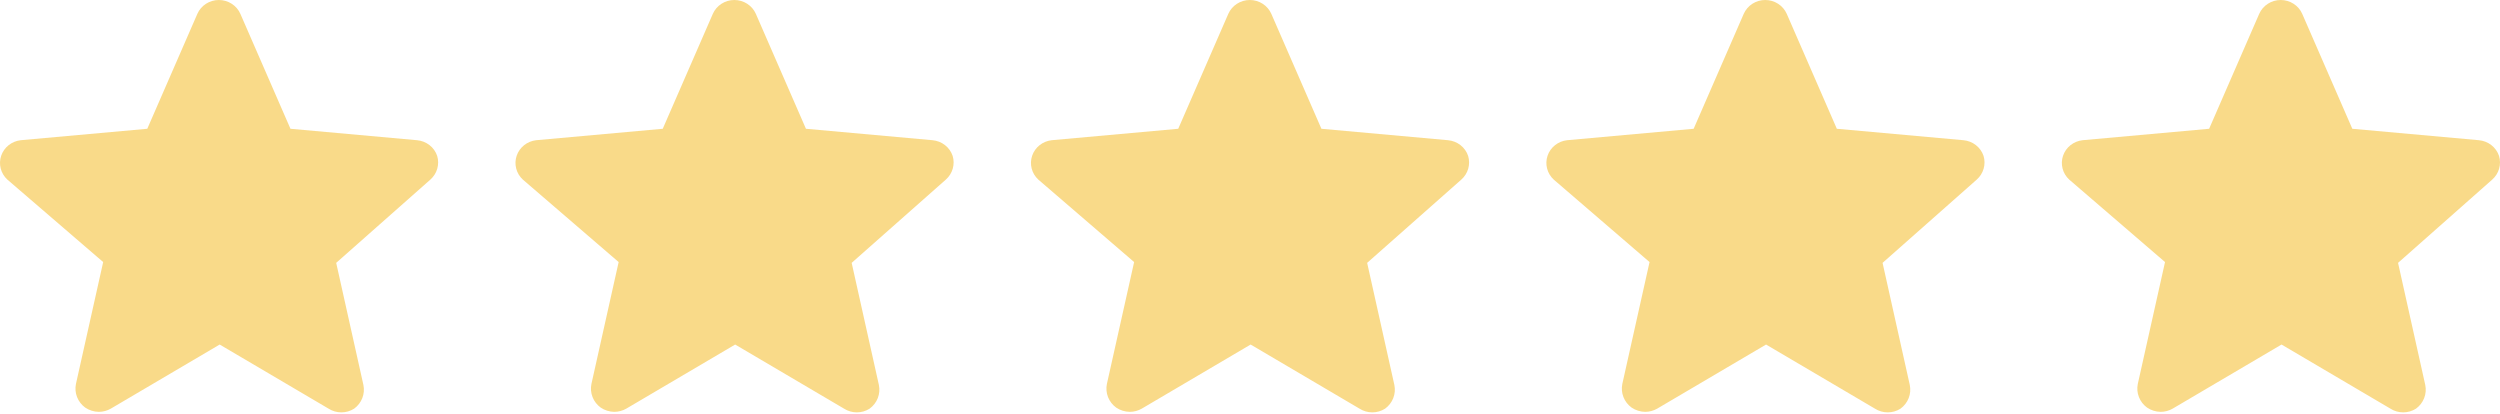 <?xml version="1.0" encoding="UTF-8"?> <svg xmlns="http://www.w3.org/2000/svg" width="344" height="57" viewBox="0 0 344 57" fill="none"> <path d="M60.156 21.453C59.961 20.867 59.594 20.351 59.102 19.967C58.609 19.583 58.012 19.349 57.384 19.293L39.967 17.719L33.075 1.904C32.826 1.339 32.413 0.857 31.887 0.519C31.361 0.18 30.745 0 30.116 0C29.486 0 28.87 0.18 28.344 0.519C27.818 0.857 27.405 1.339 27.157 1.904L20.265 17.719L2.847 19.293C2.238 19.363 1.662 19.601 1.186 19.979C0.711 20.358 0.356 20.861 0.163 21.43C-0.03 22 -0.052 22.61 0.098 23.192C0.249 23.773 0.566 24.3 1.012 24.711L14.197 36.059L10.451 52.826C10.325 53.431 10.379 54.059 10.604 54.636C10.829 55.212 11.218 55.715 11.724 56.084C12.275 56.457 12.927 56.661 13.597 56.67C14.177 56.667 14.745 56.516 15.245 56.23L30.228 47.408L45.211 56.23C45.734 56.565 46.346 56.742 46.971 56.742C47.596 56.742 48.208 56.565 48.732 56.23C49.238 55.861 49.627 55.359 49.852 54.782C50.078 54.205 50.131 53.578 50.005 52.972L46.26 36.169L59.22 24.711C59.673 24.309 60.002 23.79 60.167 23.213C60.333 22.637 60.329 22.027 60.156 21.453Z" fill="#F9DA89"></path> <path d="M202.015 21.453C201.82 20.867 201.454 20.351 200.961 19.967C200.468 19.583 199.871 19.349 199.244 19.293L181.826 17.719L174.934 1.904C174.685 1.339 174.272 0.857 173.747 0.519C173.221 0.18 172.605 0 171.975 0C171.345 0 170.73 0.18 170.204 0.519C169.678 0.857 169.265 1.339 169.016 1.904L162.124 17.719L144.707 19.293C144.097 19.363 143.521 19.601 143.046 19.979C142.57 20.358 142.215 20.861 142.023 21.43C141.83 22 141.807 22.61 141.958 23.192C142.108 23.773 142.425 24.3 142.871 24.711L156.056 36.059L152.31 52.826C152.185 53.431 152.238 54.059 152.463 54.636C152.689 55.212 153.077 55.715 153.584 56.084C154.135 56.457 154.787 56.661 155.457 56.67C156.036 56.667 156.604 56.516 157.105 56.23L172.087 47.408L187.07 56.23C187.594 56.565 188.205 56.742 188.831 56.742C189.456 56.742 190.068 56.565 190.591 56.23C191.097 55.861 191.486 55.359 191.711 54.782C191.937 54.205 191.99 53.578 191.865 52.972L188.119 36.169L201.079 24.711C201.533 24.309 201.861 23.79 202.027 23.213C202.192 22.637 202.188 22.027 202.015 21.453Z" fill="#F9DA89"></path> <path d="M131.086 21.453C130.89 20.867 130.524 20.351 130.031 19.967C129.538 19.583 128.941 19.349 128.314 19.293L110.897 17.719L104.004 1.904C103.756 1.339 103.343 0.857 102.817 0.519C102.291 0.18 101.675 0 101.045 0C100.416 0 99.8 0.18 99.274 0.519C98.748 0.857 98.335 1.339 98.086 1.904L91.194 17.719L73.777 19.293C73.168 19.363 72.592 19.601 72.116 19.979C71.641 20.358 71.286 20.861 71.093 21.43C70.9 22 70.878 22.61 71.028 23.192C71.178 23.773 71.495 24.3 71.942 24.711L85.126 36.059L81.381 52.826C81.255 53.431 81.308 54.059 81.534 54.636C81.759 55.212 82.148 55.715 82.654 56.084C83.205 56.457 83.857 56.661 84.527 56.67C85.106 56.667 85.675 56.516 86.175 56.23L101.158 47.408L116.14 56.23C116.664 56.565 117.276 56.742 117.901 56.742C118.526 56.742 119.138 56.565 119.661 56.23C120.168 55.861 120.556 55.359 120.782 54.782C121.007 54.205 121.06 53.578 120.935 52.972L117.189 36.169L130.149 24.711C130.603 24.309 130.931 23.79 131.097 23.213C131.263 22.637 131.259 22.027 131.086 21.453Z" fill="#F9DA89"></path> <path d="M272.937 21.453C272.742 20.867 272.375 20.351 271.883 19.967C271.39 19.583 270.793 19.349 270.165 19.293L252.748 17.719L245.856 1.904C245.607 1.339 245.194 0.857 244.668 0.519C244.142 0.18 243.527 0 242.897 0C242.267 0 241.651 0.18 241.126 0.519C240.6 0.857 240.187 1.339 239.938 1.904L233.046 17.719L215.628 19.293C215.019 19.363 214.443 19.601 213.968 19.979C213.492 20.358 213.137 20.861 212.944 21.43C212.752 22 212.729 22.61 212.88 23.192C213.03 23.773 213.347 24.3 213.793 24.711L226.978 36.059L223.232 52.826C223.107 53.431 223.16 54.059 223.385 54.636C223.611 55.212 223.999 55.715 224.506 56.084C225.057 56.457 225.709 56.661 226.379 56.67C226.958 56.667 227.526 56.516 228.027 56.23L243.009 47.408L257.992 56.23C258.516 56.565 259.127 56.742 259.753 56.742C260.378 56.742 260.989 56.565 261.513 56.23C262.019 55.861 262.408 55.359 262.633 54.782C262.859 54.205 262.912 53.578 262.787 52.972L259.041 36.169L272.001 24.711C272.454 24.309 272.783 23.79 272.948 23.213C273.114 22.637 273.11 22.027 272.937 21.453Z" fill="#F9DA89"></path> <path d="M343.867 21.453C343.672 20.867 343.305 20.351 342.812 19.967C342.32 19.583 341.723 19.349 341.095 19.293L323.678 17.719L316.786 1.904C316.537 1.339 316.124 0.857 315.598 0.519C315.072 0.18 314.456 0 313.827 0C313.197 0 312.581 0.18 312.055 0.519C311.529 0.857 311.116 1.339 310.868 1.904L303.976 17.719L286.558 19.293C285.949 19.363 285.373 19.601 284.897 19.979C284.422 20.358 284.067 20.861 283.874 21.43C283.681 22 283.659 22.61 283.809 23.192C283.96 23.773 284.276 24.3 284.723 24.711L297.908 36.059L294.162 52.826C294.036 53.431 294.09 54.059 294.315 54.636C294.54 55.212 294.929 55.715 295.435 56.084C295.986 56.457 296.638 56.661 297.308 56.67C297.888 56.667 298.456 56.516 298.956 56.23L313.939 47.408L328.922 56.23C329.445 56.565 330.057 56.742 330.682 56.742C331.307 56.742 331.919 56.565 332.443 56.23C332.949 55.861 333.338 55.359 333.563 54.782C333.789 54.205 333.842 53.578 333.716 52.972L329.971 36.169L342.931 24.711C343.384 24.309 343.713 23.79 343.878 23.213C344.044 22.637 344.04 22.027 343.867 21.453Z" fill="#F9DA89"></path> </svg> 